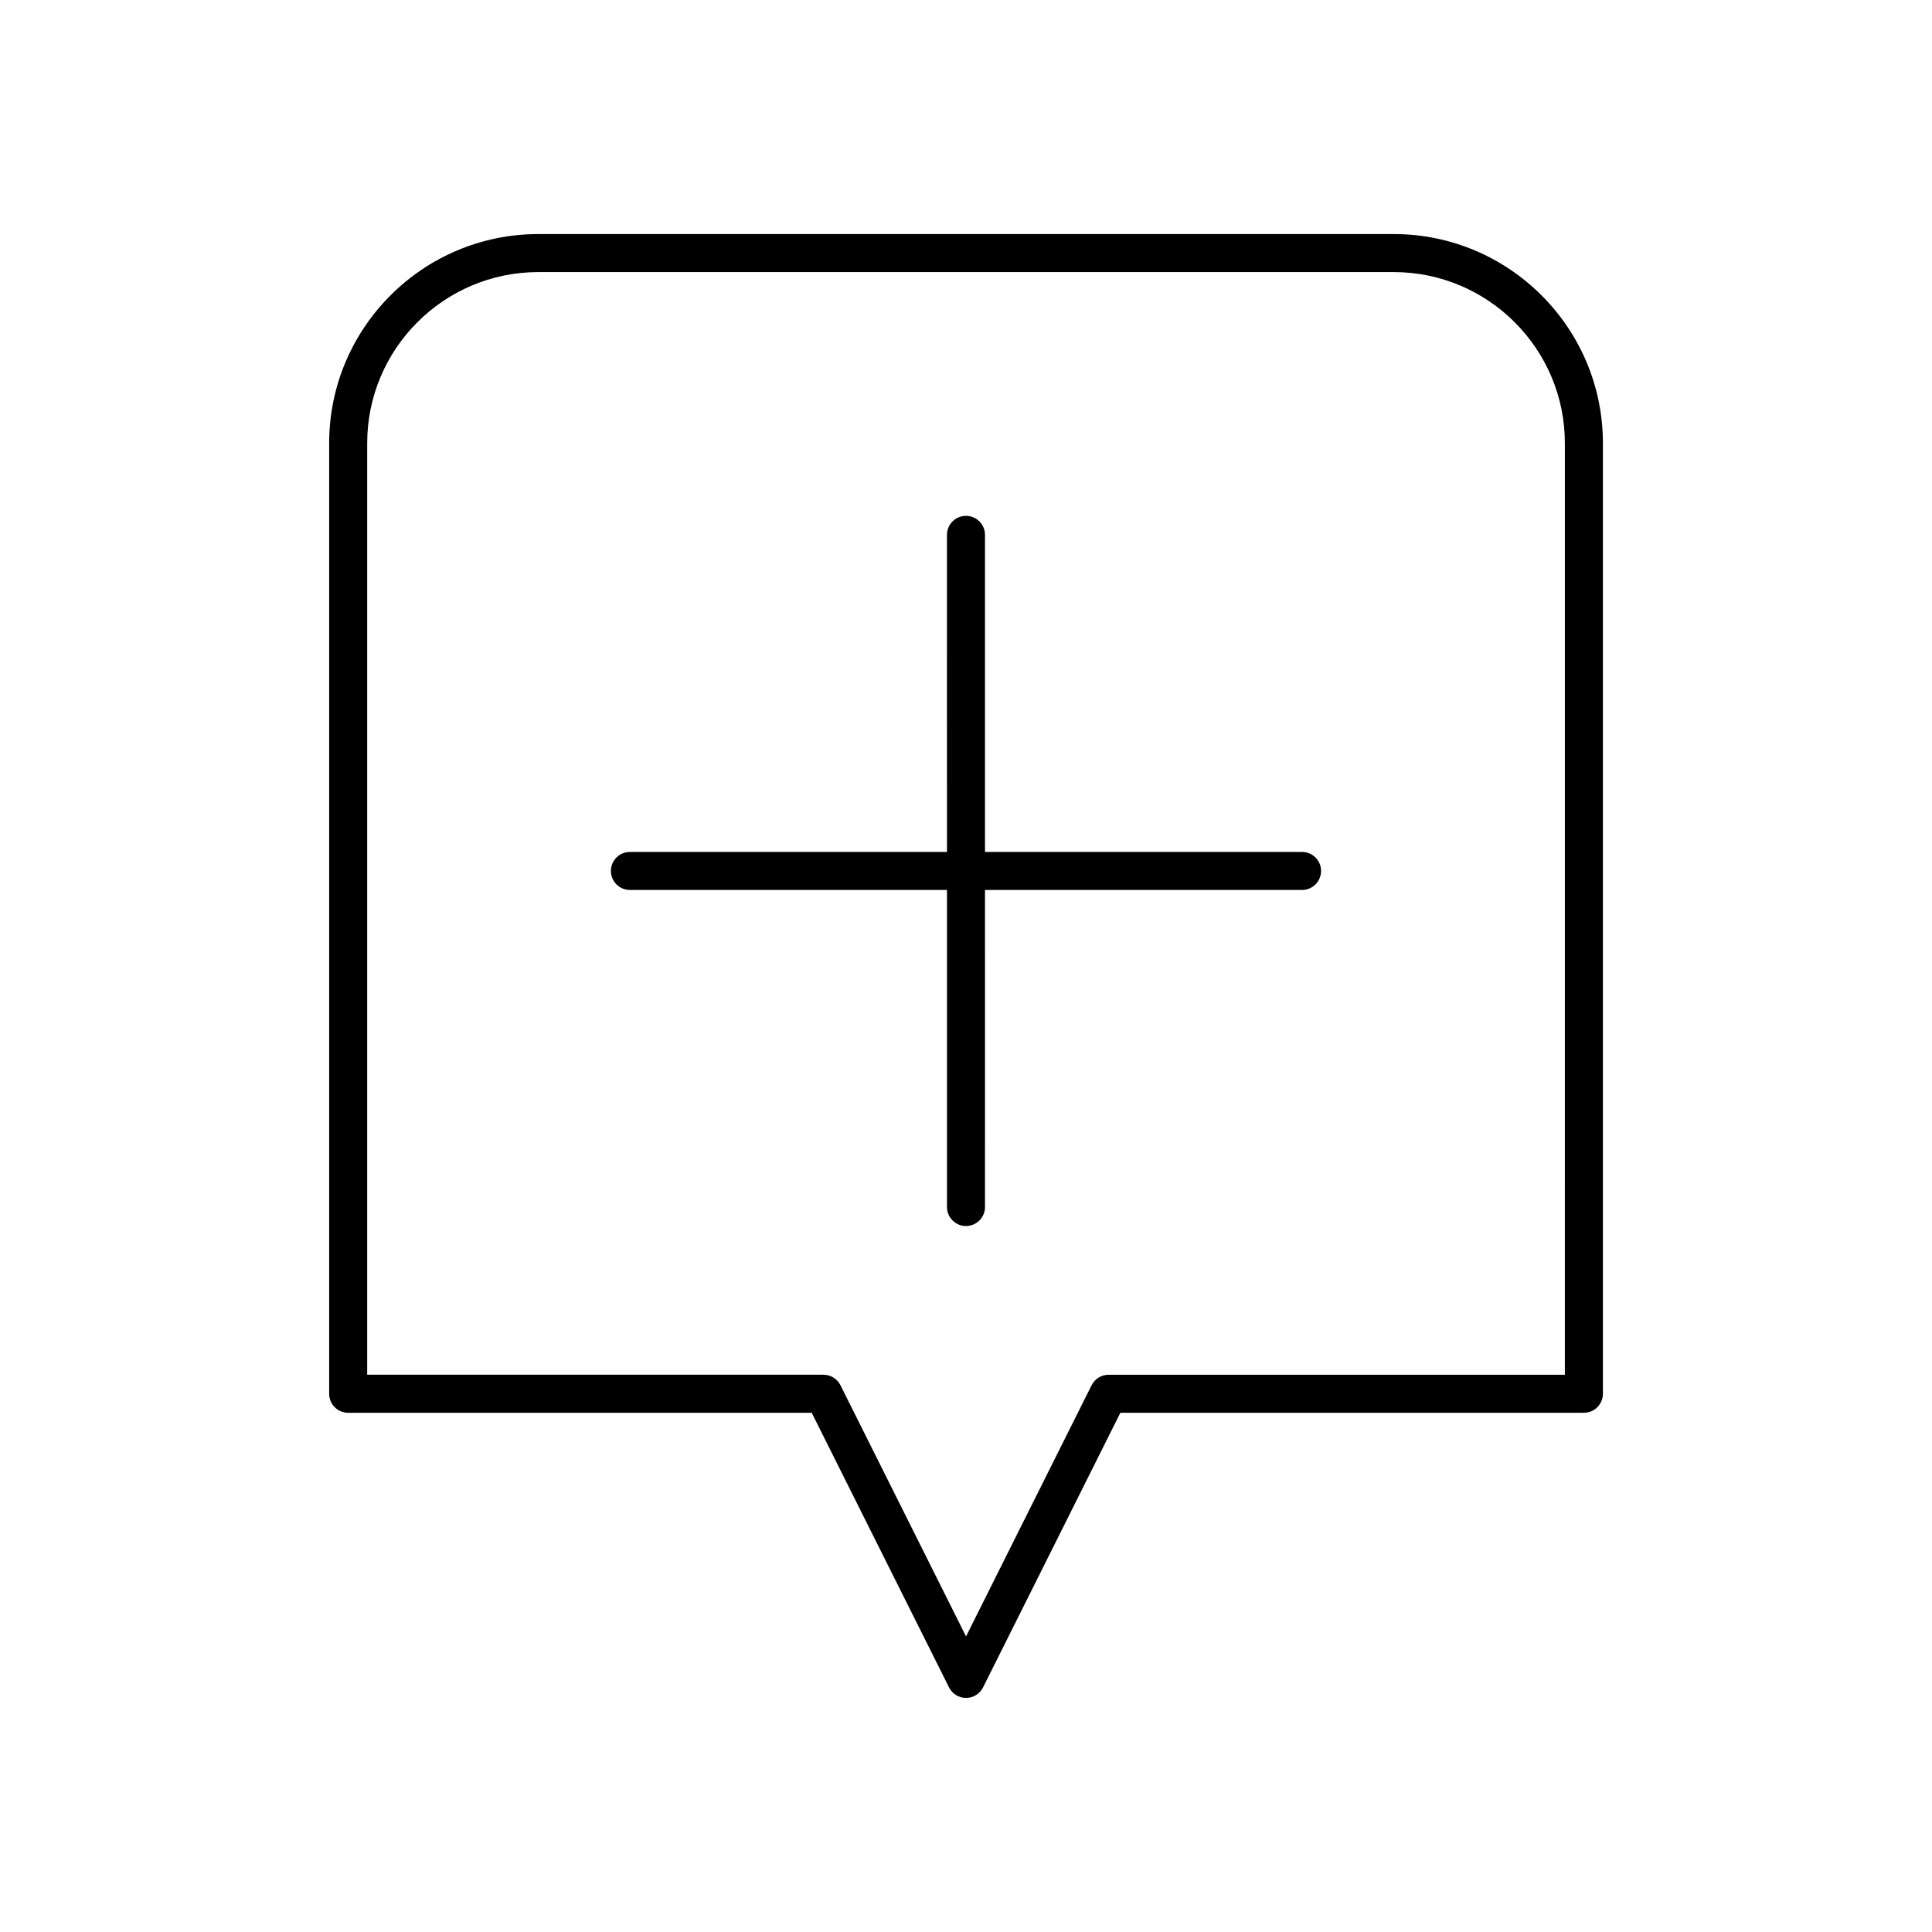 <?xml version="1.0" encoding="UTF-8"?>
<!-- Uploaded to: SVG Repo, www.svgrepo.com, Generator: SVG Repo Mixer Tools -->
<svg fill="#000000" width="800px" height="800px" version="1.1" viewBox="144 144 512 512" xmlns="http://www.w3.org/2000/svg">
 <g>
  <path d="m489.06 369.77h-84.027v-84.023c0-2.781-2.254-5.039-5.039-5.039-2.781 0-5.039 2.254-5.039 5.039l0.004 84.023h-84.023c-2.781 0-5.039 2.254-5.039 5.039 0 2.781 2.254 5.039 5.039 5.039h84.023v84.023c0 2.781 2.254 5.039 5.039 5.039 2.781 0 5.039-2.254 5.039-5.039l-0.004-84.023h84.023c2.781 0 5.039-2.254 5.039-5.039 0-2.781-2.254-5.039-5.035-5.039z"/>
  <path d="m513.36 206.03h-226.71c-30.559 0-55.418 24.859-55.418 55.418v251.91c0 2.781 2.254 5.039 5.039 5.039h122.84l36.395 72.785c0.848 1.707 2.594 2.785 4.504 2.785s3.652-1.078 4.508-2.785l36.391-72.785h122.84c2.781 0 5.039-2.254 5.039-5.039v-251.91c-0.004-30.555-24.863-55.418-55.422-55.418zm45.344 302.29h-120.91c-1.91 0-3.652 1.078-4.508 2.785l-33.277 66.562-33.277-66.559c-0.855-1.711-2.602-2.789-4.512-2.789h-120.91v-246.87c0-25 20.344-45.344 45.344-45.344h226.71c25 0 45.344 20.344 45.344 45.344z"/>
 </g>
</svg>